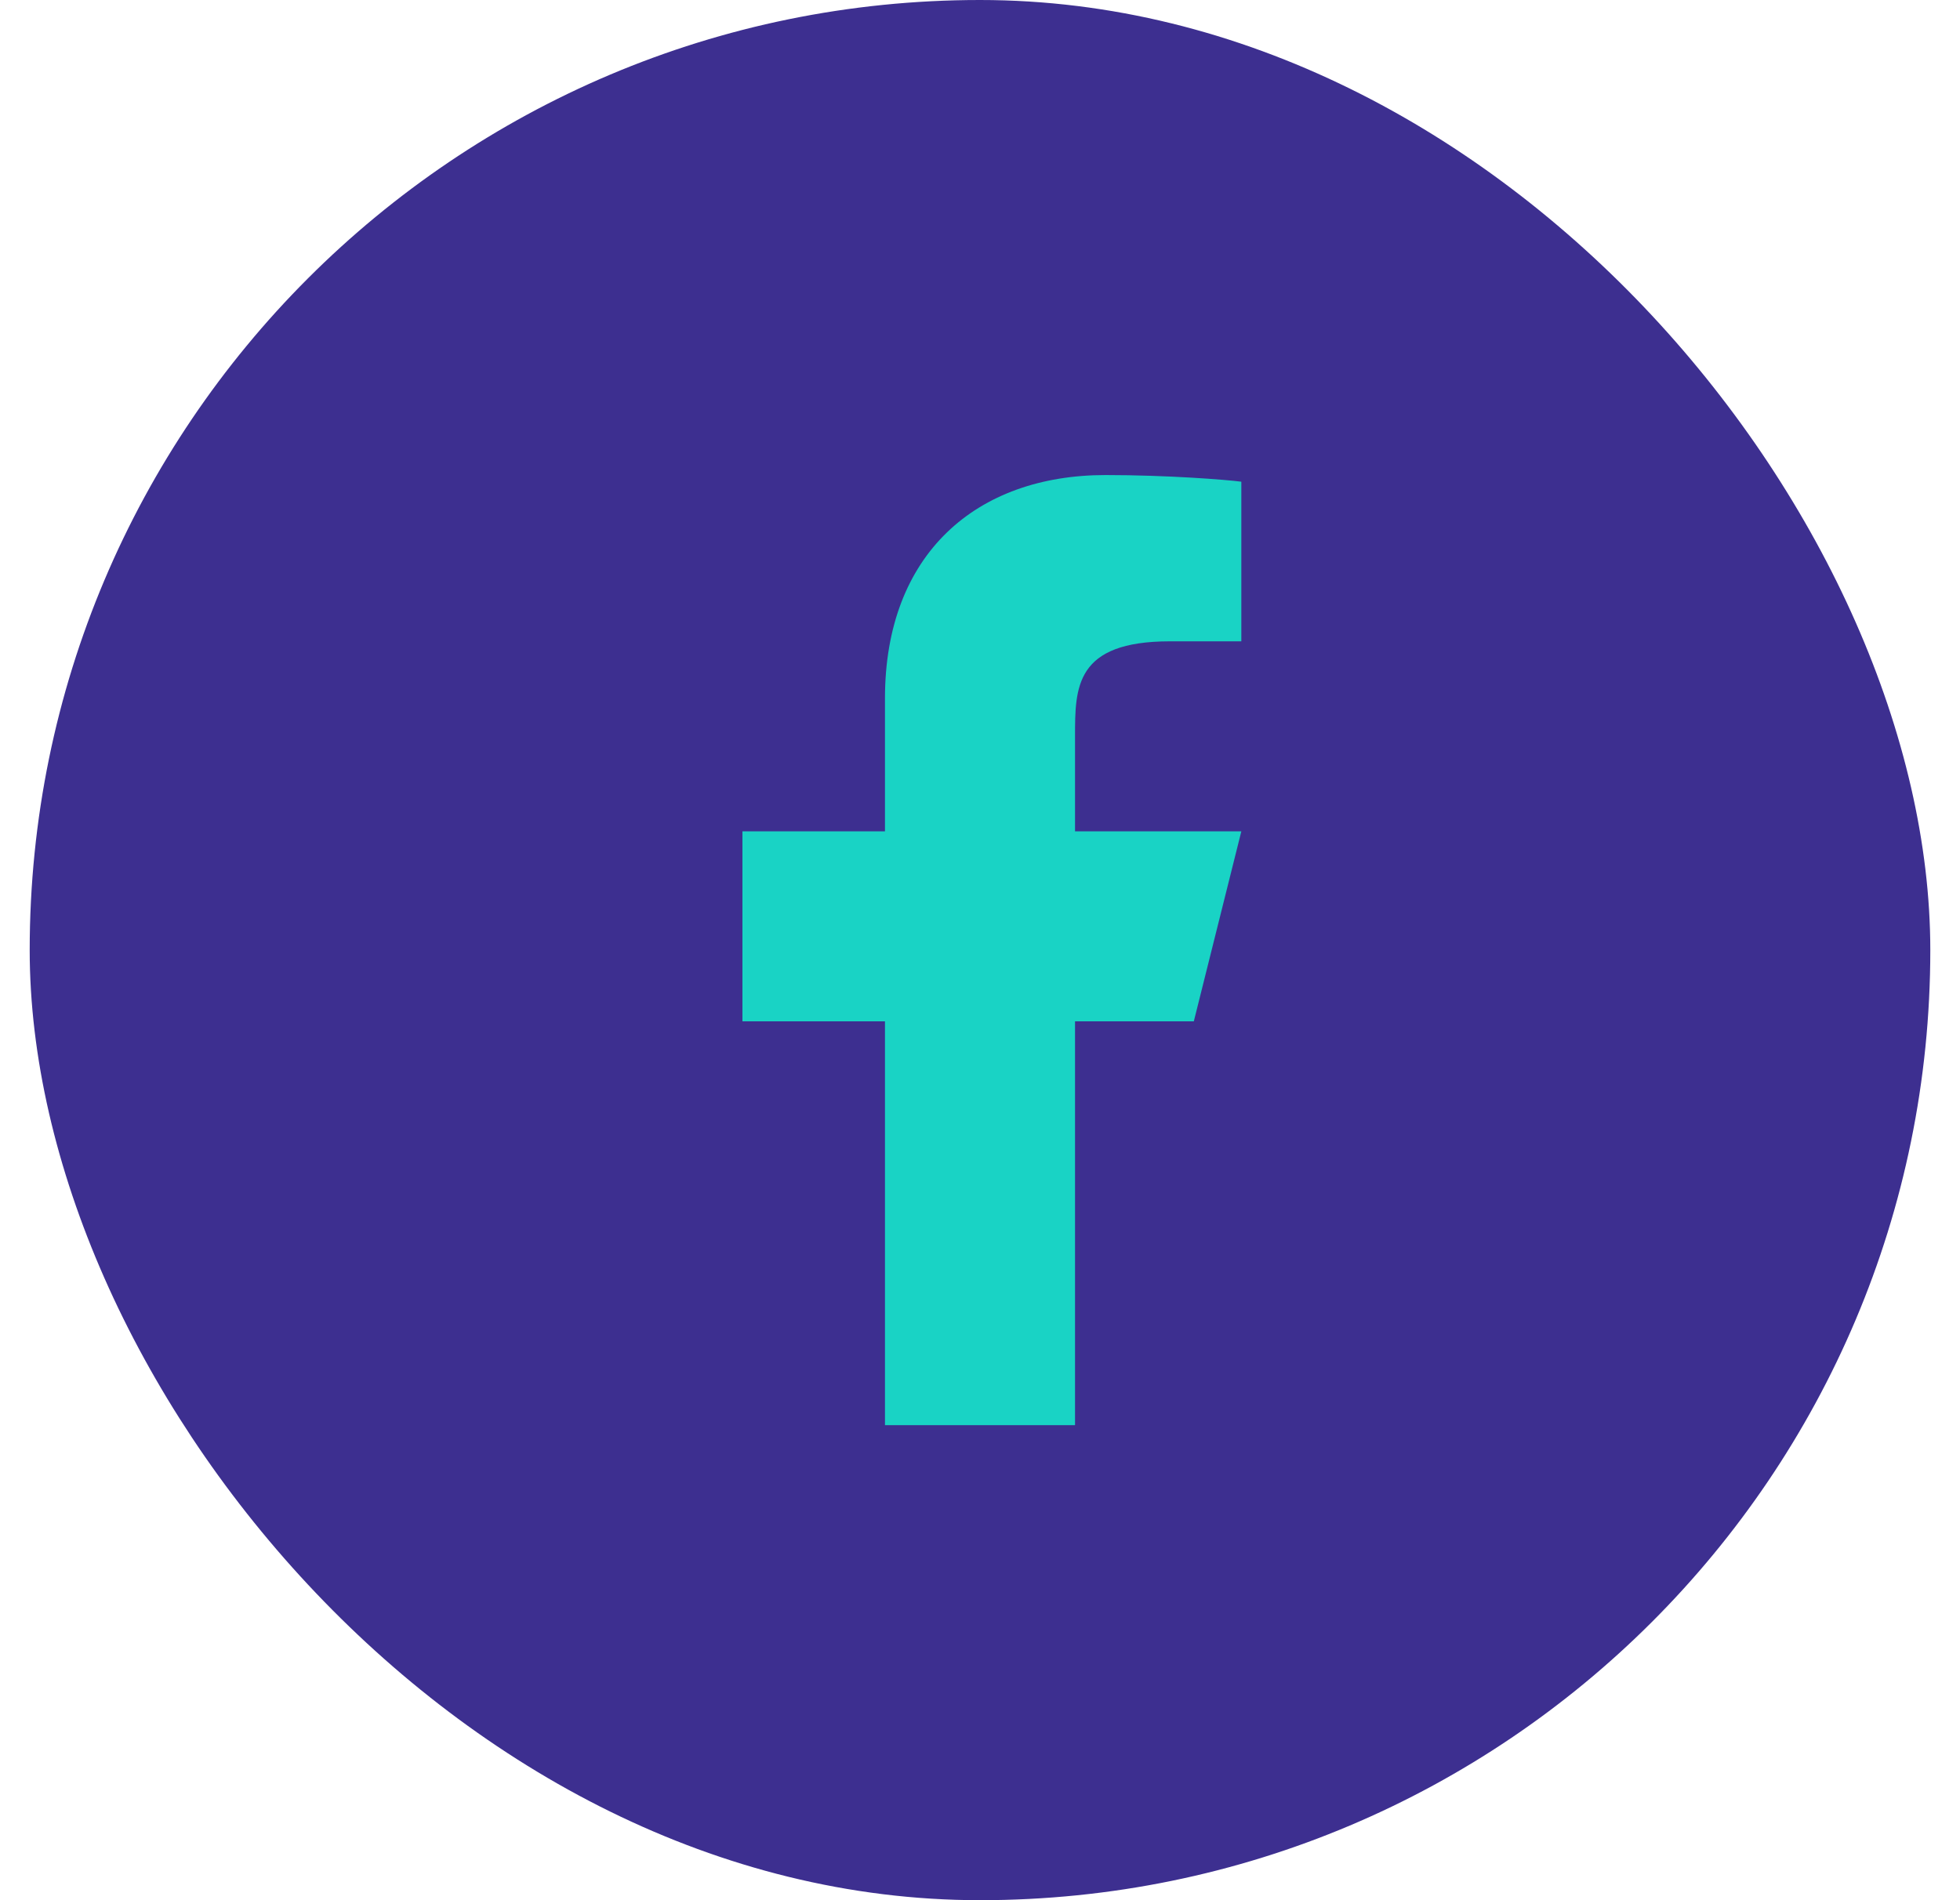 <svg width="33" height="32" viewBox="0 0 33 32" fill="none" xmlns="http://www.w3.org/2000/svg">
<rect x="0.5" width="32" height="32" rx="16" fill="#3D2F90"/>
<path d="M18.1 17.2H20.1L20.9 14H18.1V12.4C18.1 11.576 18.1 10.8 19.7 10.8H20.9V8.112C20.639 8.078 19.654 8 18.614 8C16.442 8 14.9 9.326 14.9 11.76V14H12.5V17.2H14.9V24H18.1V17.2Z" fill="#19D3C5"/>
</svg>
